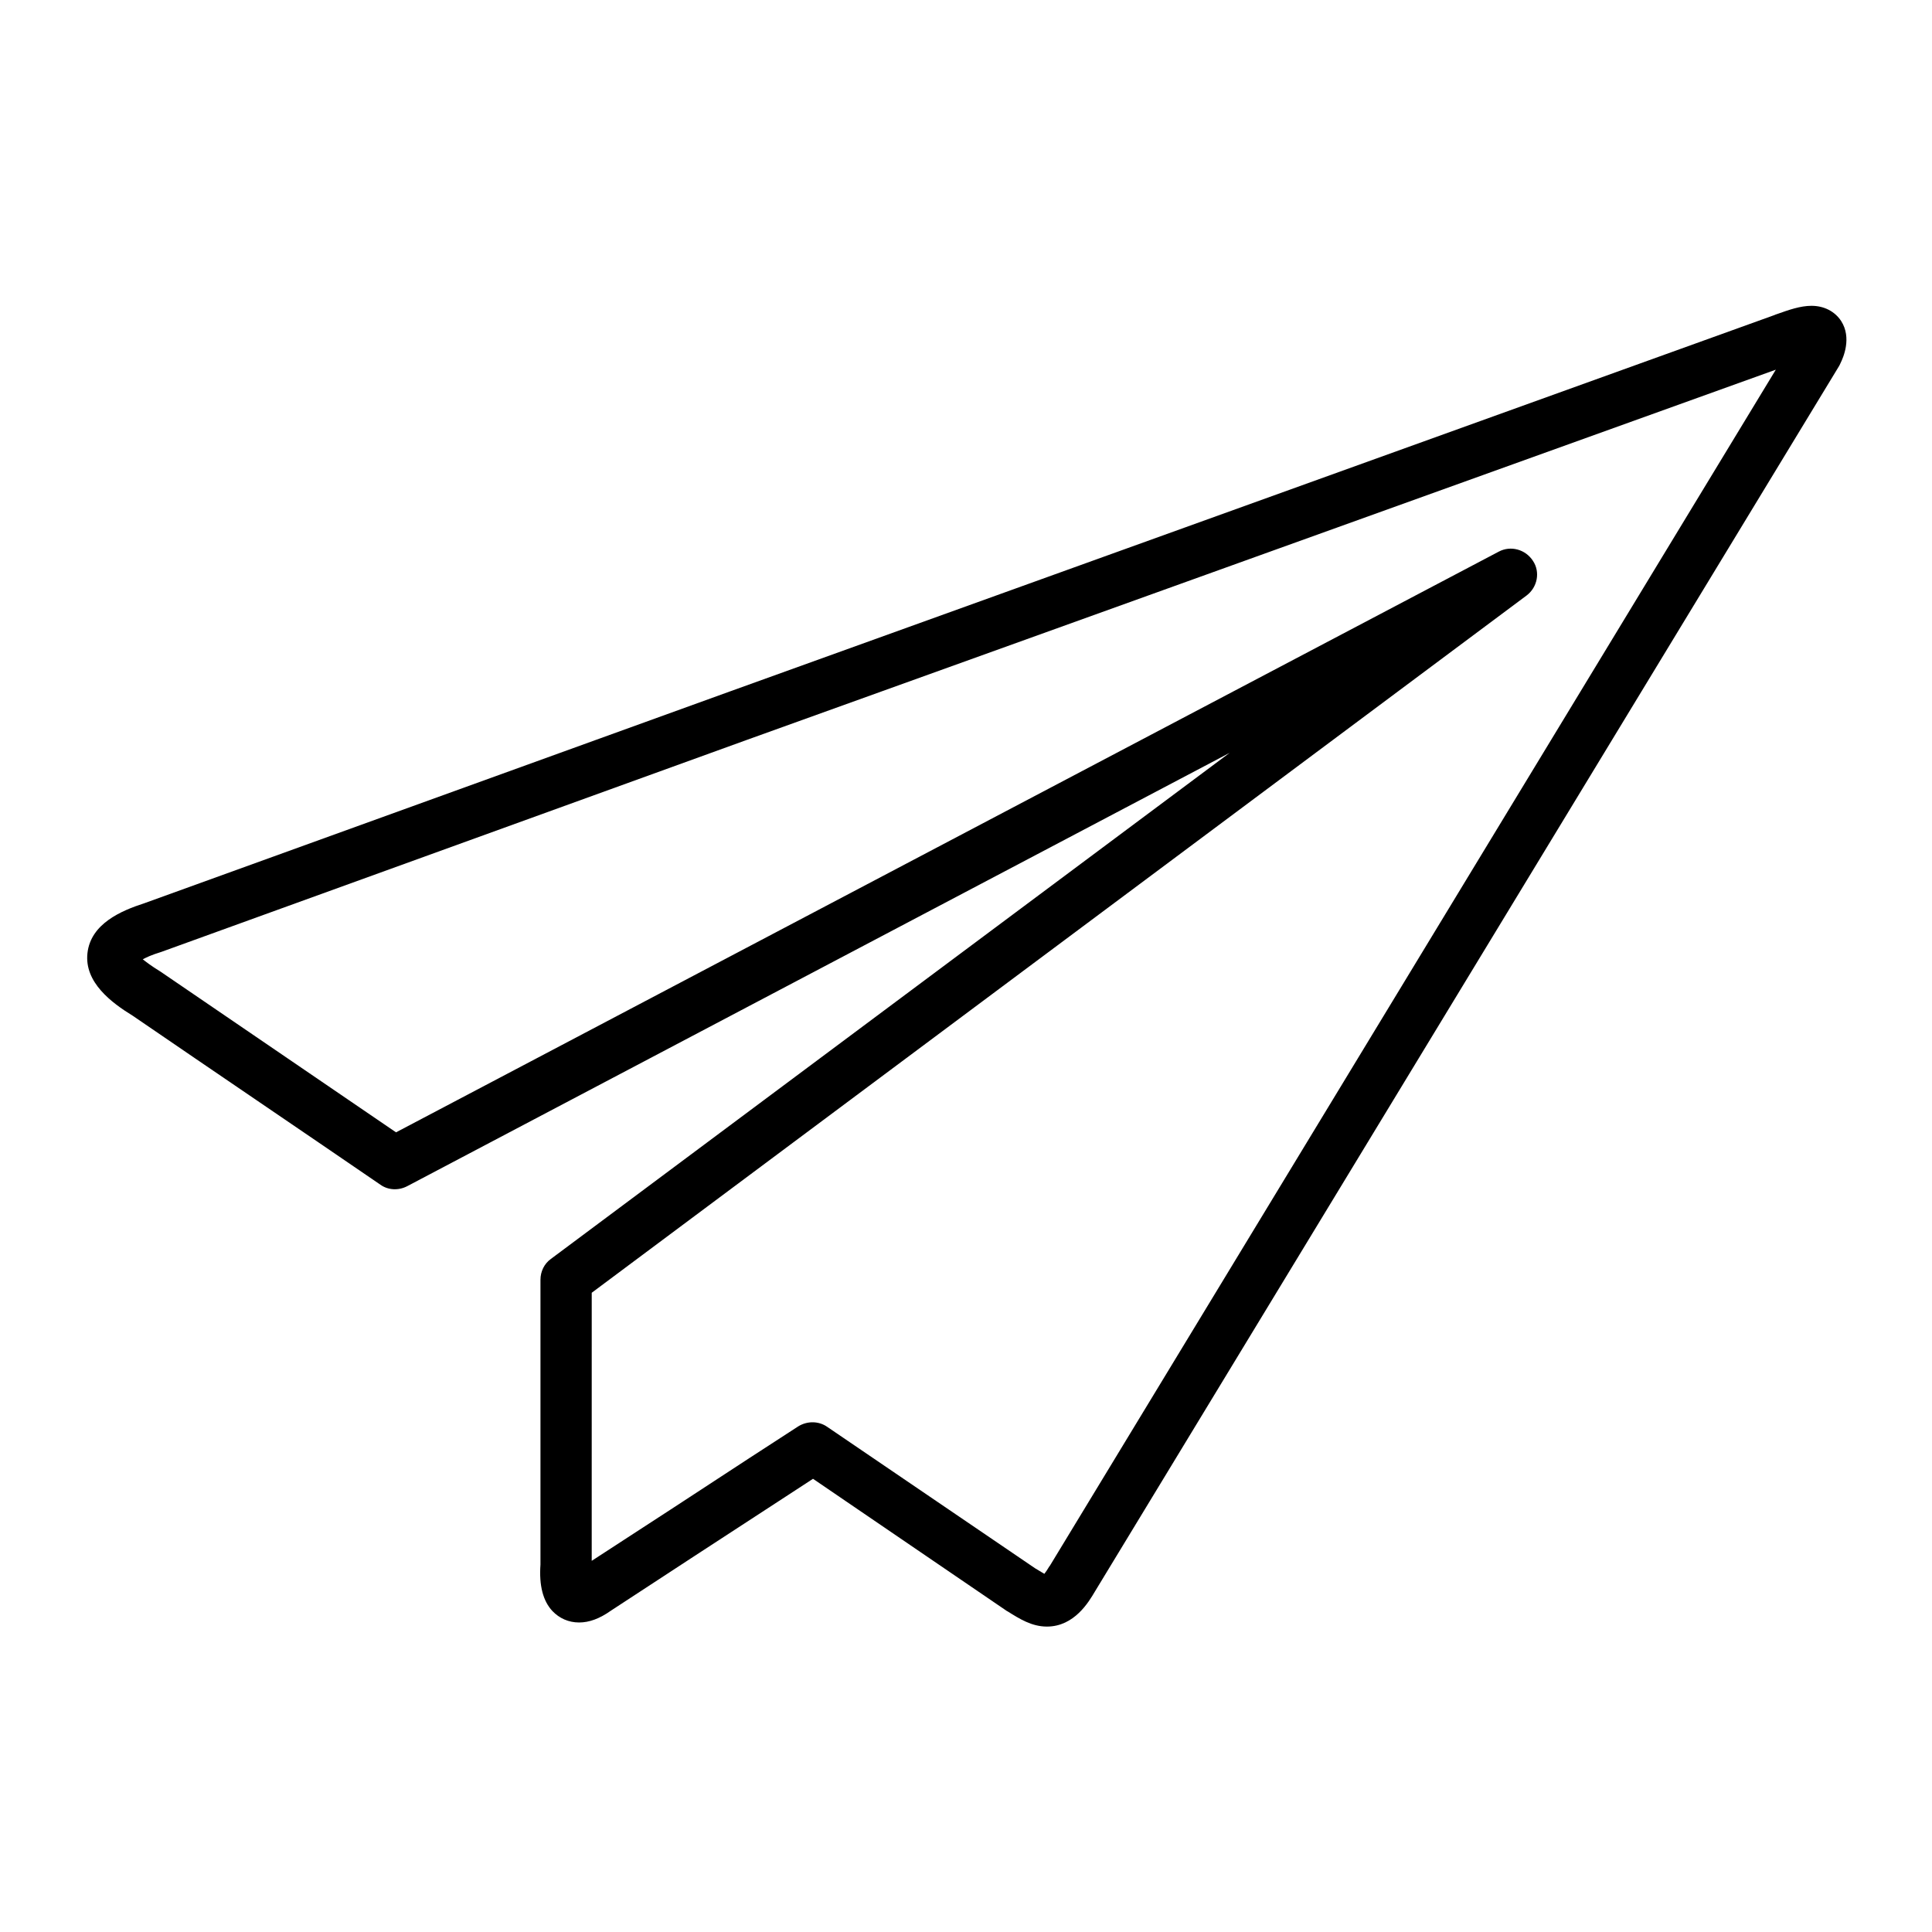 <?xml version="1.0" encoding="UTF-8"?>
<!-- Uploaded to: ICON Repo, www.iconrepo.com, Generator: ICON Repo Mixer Tools -->
<svg fill="#000000" width="800px" height="800px" version="1.1" viewBox="144 144 512 512" xmlns="http://www.w3.org/2000/svg">
 <path d="m631.93 229.08c-1.672-2.559-4.527-4.035-7.871-4.035-2.953 0-6.004 1.082-9.055 2.164-0.297 0.098-0.59 0.195-0.789 0.297l-276.9 99.777-155.08 56.09c-6.102 1.969-14.168 5.41-15.055 13.188-0.887 7.773 6.394 13.188 12.004 16.629 21.844 14.957 43.789 29.816 65.633 44.773 2.066 1.477 4.82 1.574 7.086 0.395l217.96-114.84-179.88 134.12c-1.77 1.277-2.754 3.344-2.754 5.512v75.473c-0.395 5.609 0.688 9.645 3.148 12.301 1.871 1.969 4.328 3.051 7.086 3.051 2.656 0 5.41-0.984 8.461-3.148 14.762-9.645 29.617-19.387 44.477-29.027l9.055-5.902 51.363 35.031c0.098 0 0.098 0.098 0.195 0.098 3.148 1.969 6.394 4.035 10.43 4.035 7.281 0 11.121-6.594 12.695-9.25l197.19-324.73c0.098-0.195 0.297-0.492 0.395-0.789 0.789-1.574 3.051-6.789 0.199-11.215zm-209.69 329.84s0 0.098-0.098 0.098c-0.59 0.984-0.984 1.574-1.379 2.066-0.688-0.395-1.672-0.984-2.461-1.477l-55.105-37.492c-2.262-1.574-5.312-1.574-7.676-0.098l-12.891 8.363c-13.973 9.152-27.848 18.203-41.82 27.258l0.004-71.043 247.77-184.8c2.856-2.164 3.641-6.199 1.672-9.152-1.969-3.051-5.902-4.133-9.055-2.461l-292.25 153.9c-20.762-14.168-41.523-28.34-62.289-42.508-0.098-0.098-0.195-0.098-0.297-0.195-2.262-1.379-3.641-2.461-4.527-3.148 0.887-0.492 2.363-1.18 4.625-1.871 0.098 0 0.195-0.098 0.297-0.098l155.18-56.188 272.67-98.105z"/>
</svg>